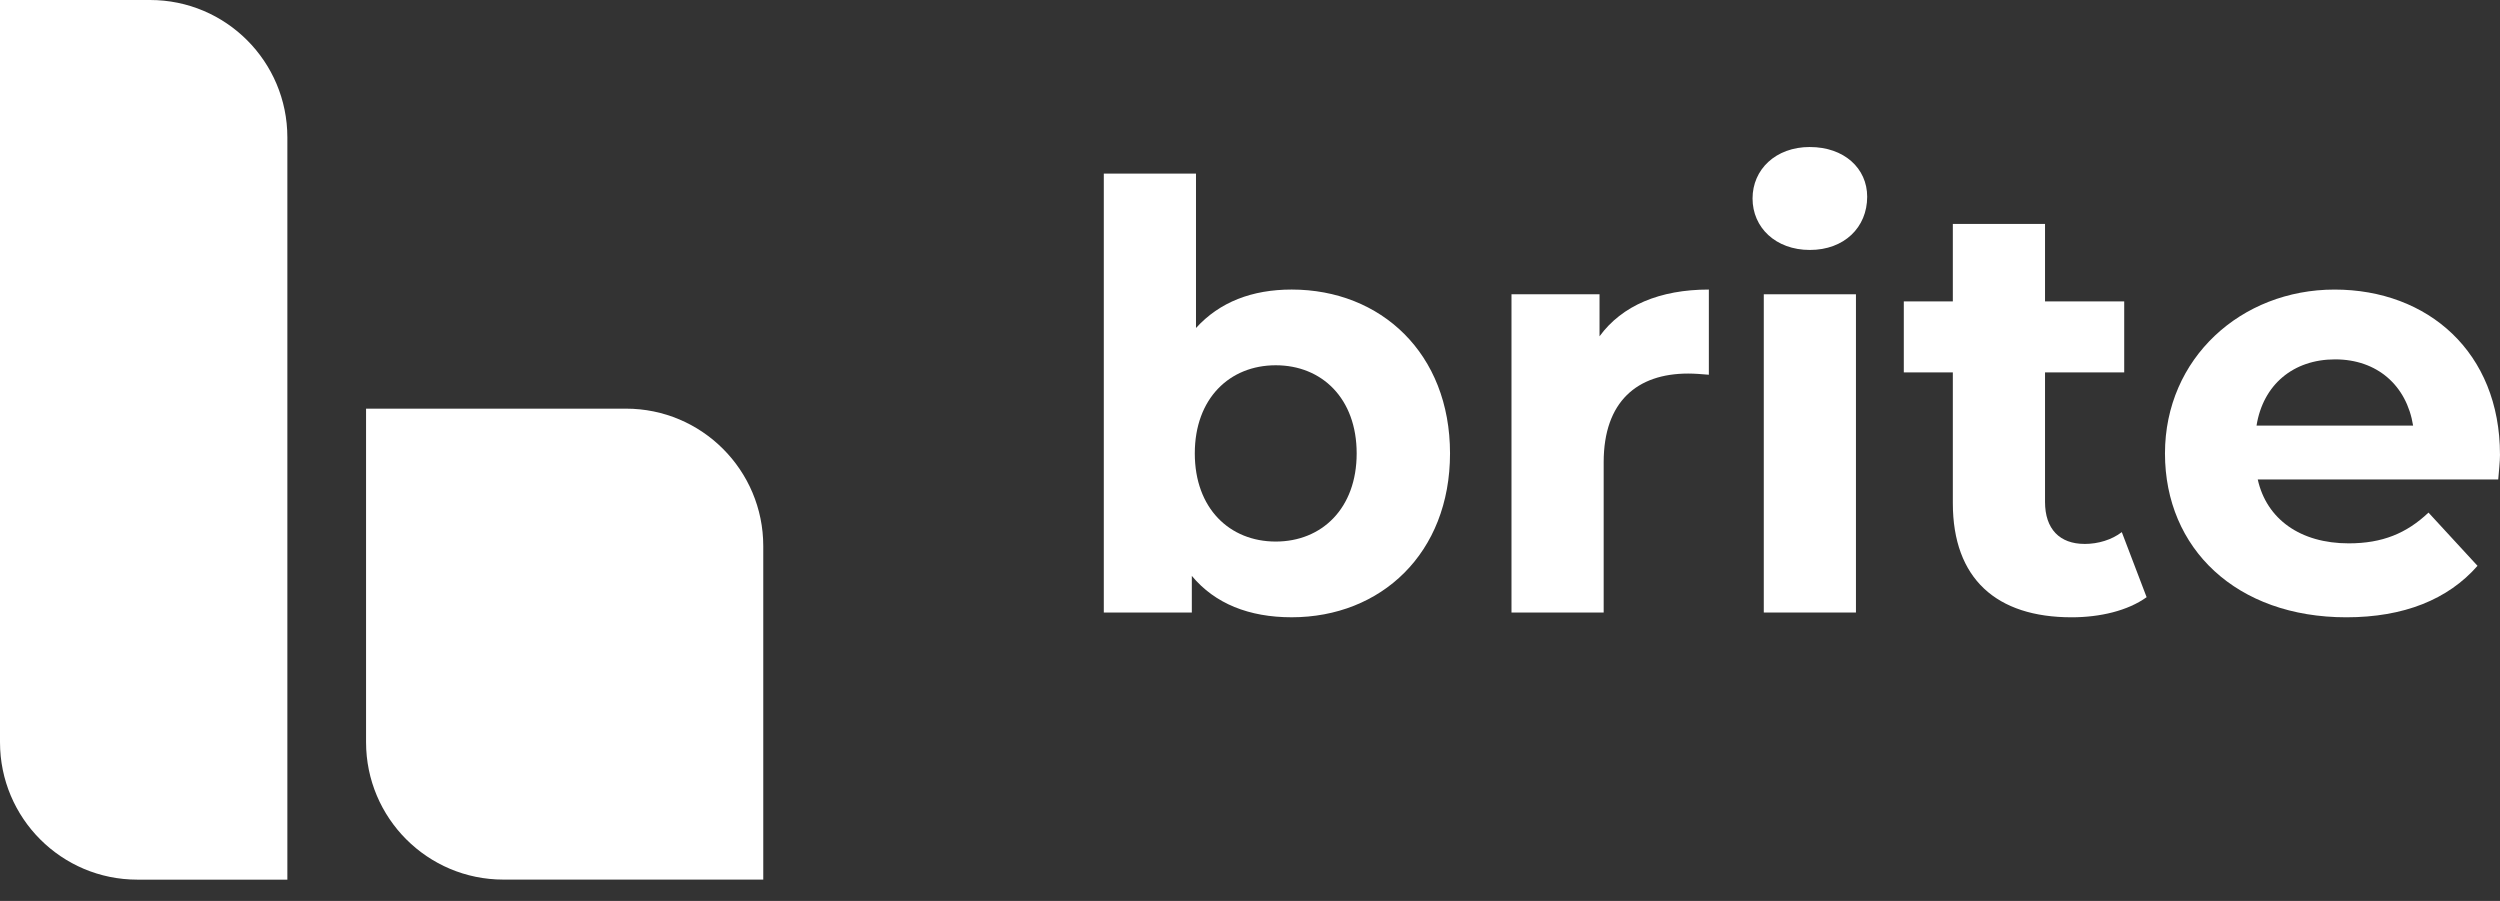 <svg width="111" height="40" viewBox="0 0 111 40" fill="none" xmlns="http://www.w3.org/2000/svg">
<rect x="0" y="0" width="111" height="40" fill="#333333" stroke="none"/>
<path d="M57.352 12.856C55.594 12.856 54.151 13.408 53.102 14.563V7.708H49.009V27.196H52.917V25.569C53.94 26.803 55.462 27.407 57.35 27.407C61.311 27.407 64.381 24.571 64.381 20.131C64.381 15.692 61.312 12.856 57.35 12.856H57.352ZM56.643 24.045C54.597 24.045 53.049 22.574 53.049 20.131C53.049 17.689 54.597 16.218 56.643 16.218C58.69 16.218 60.236 17.689 60.236 20.131C60.236 22.574 58.688 24.045 56.643 24.045Z" fill="white"/>
<path d="M71.019 14.931V13.066H67.11V27.196H71.203V20.525C71.203 17.82 72.698 16.586 74.954 16.586C75.27 16.586 75.532 16.612 75.873 16.638V12.856C73.696 12.856 72.017 13.565 71.02 14.931H71.019Z" fill="white"/>
<path d="M80.358 6.527C78.837 6.527 77.813 7.525 77.813 8.812C77.813 10.1 78.836 11.098 80.358 11.098C81.88 11.098 82.903 10.1 82.903 8.734C82.903 7.474 81.88 6.528 80.358 6.528V6.527Z" fill="white"/>
<path d="M82.404 13.066H78.312V27.196H82.404V13.066Z" fill="white"/>
<path d="M92.556 24.15C91.455 24.15 90.799 23.494 90.799 22.285V16.534H94.315V13.382H90.799V9.942H86.706V13.382H84.529V16.534H86.706V22.339C86.706 25.701 88.648 27.408 91.979 27.408C93.238 27.408 94.47 27.12 95.31 26.515L94.208 23.626C93.762 23.968 93.159 24.151 92.555 24.151L92.556 24.15Z" fill="white"/>
<path d="M110.999 20.184C110.999 15.641 107.799 12.857 103.654 12.857C99.509 12.857 96.125 15.904 96.125 20.133C96.125 24.361 99.299 27.408 104.178 27.408C106.723 27.408 108.69 26.621 110.002 25.123L107.825 22.759C106.854 23.679 105.778 24.125 104.283 24.125C102.132 24.125 100.637 23.048 100.244 21.289H110.921C110.947 20.947 111 20.501 111 20.186L110.999 20.184ZM100.19 18.897C100.479 17.085 101.817 15.956 103.68 15.956C105.543 15.956 106.854 17.111 107.142 18.897H100.19Z" fill="white"/>
<path d="M6.664 0H0V32.953C0 36.323 2.729 39.056 6.096 39.056H12.759V6.103C12.759 2.732 10.03 0 6.664 0Z" fill="white"/>
<path d="M27.794 18.144H16.253V32.952C16.253 36.322 18.982 39.054 22.349 39.054H33.889V24.247C33.889 20.876 31.16 18.144 27.794 18.144Z" fill="white"/>
</svg>
